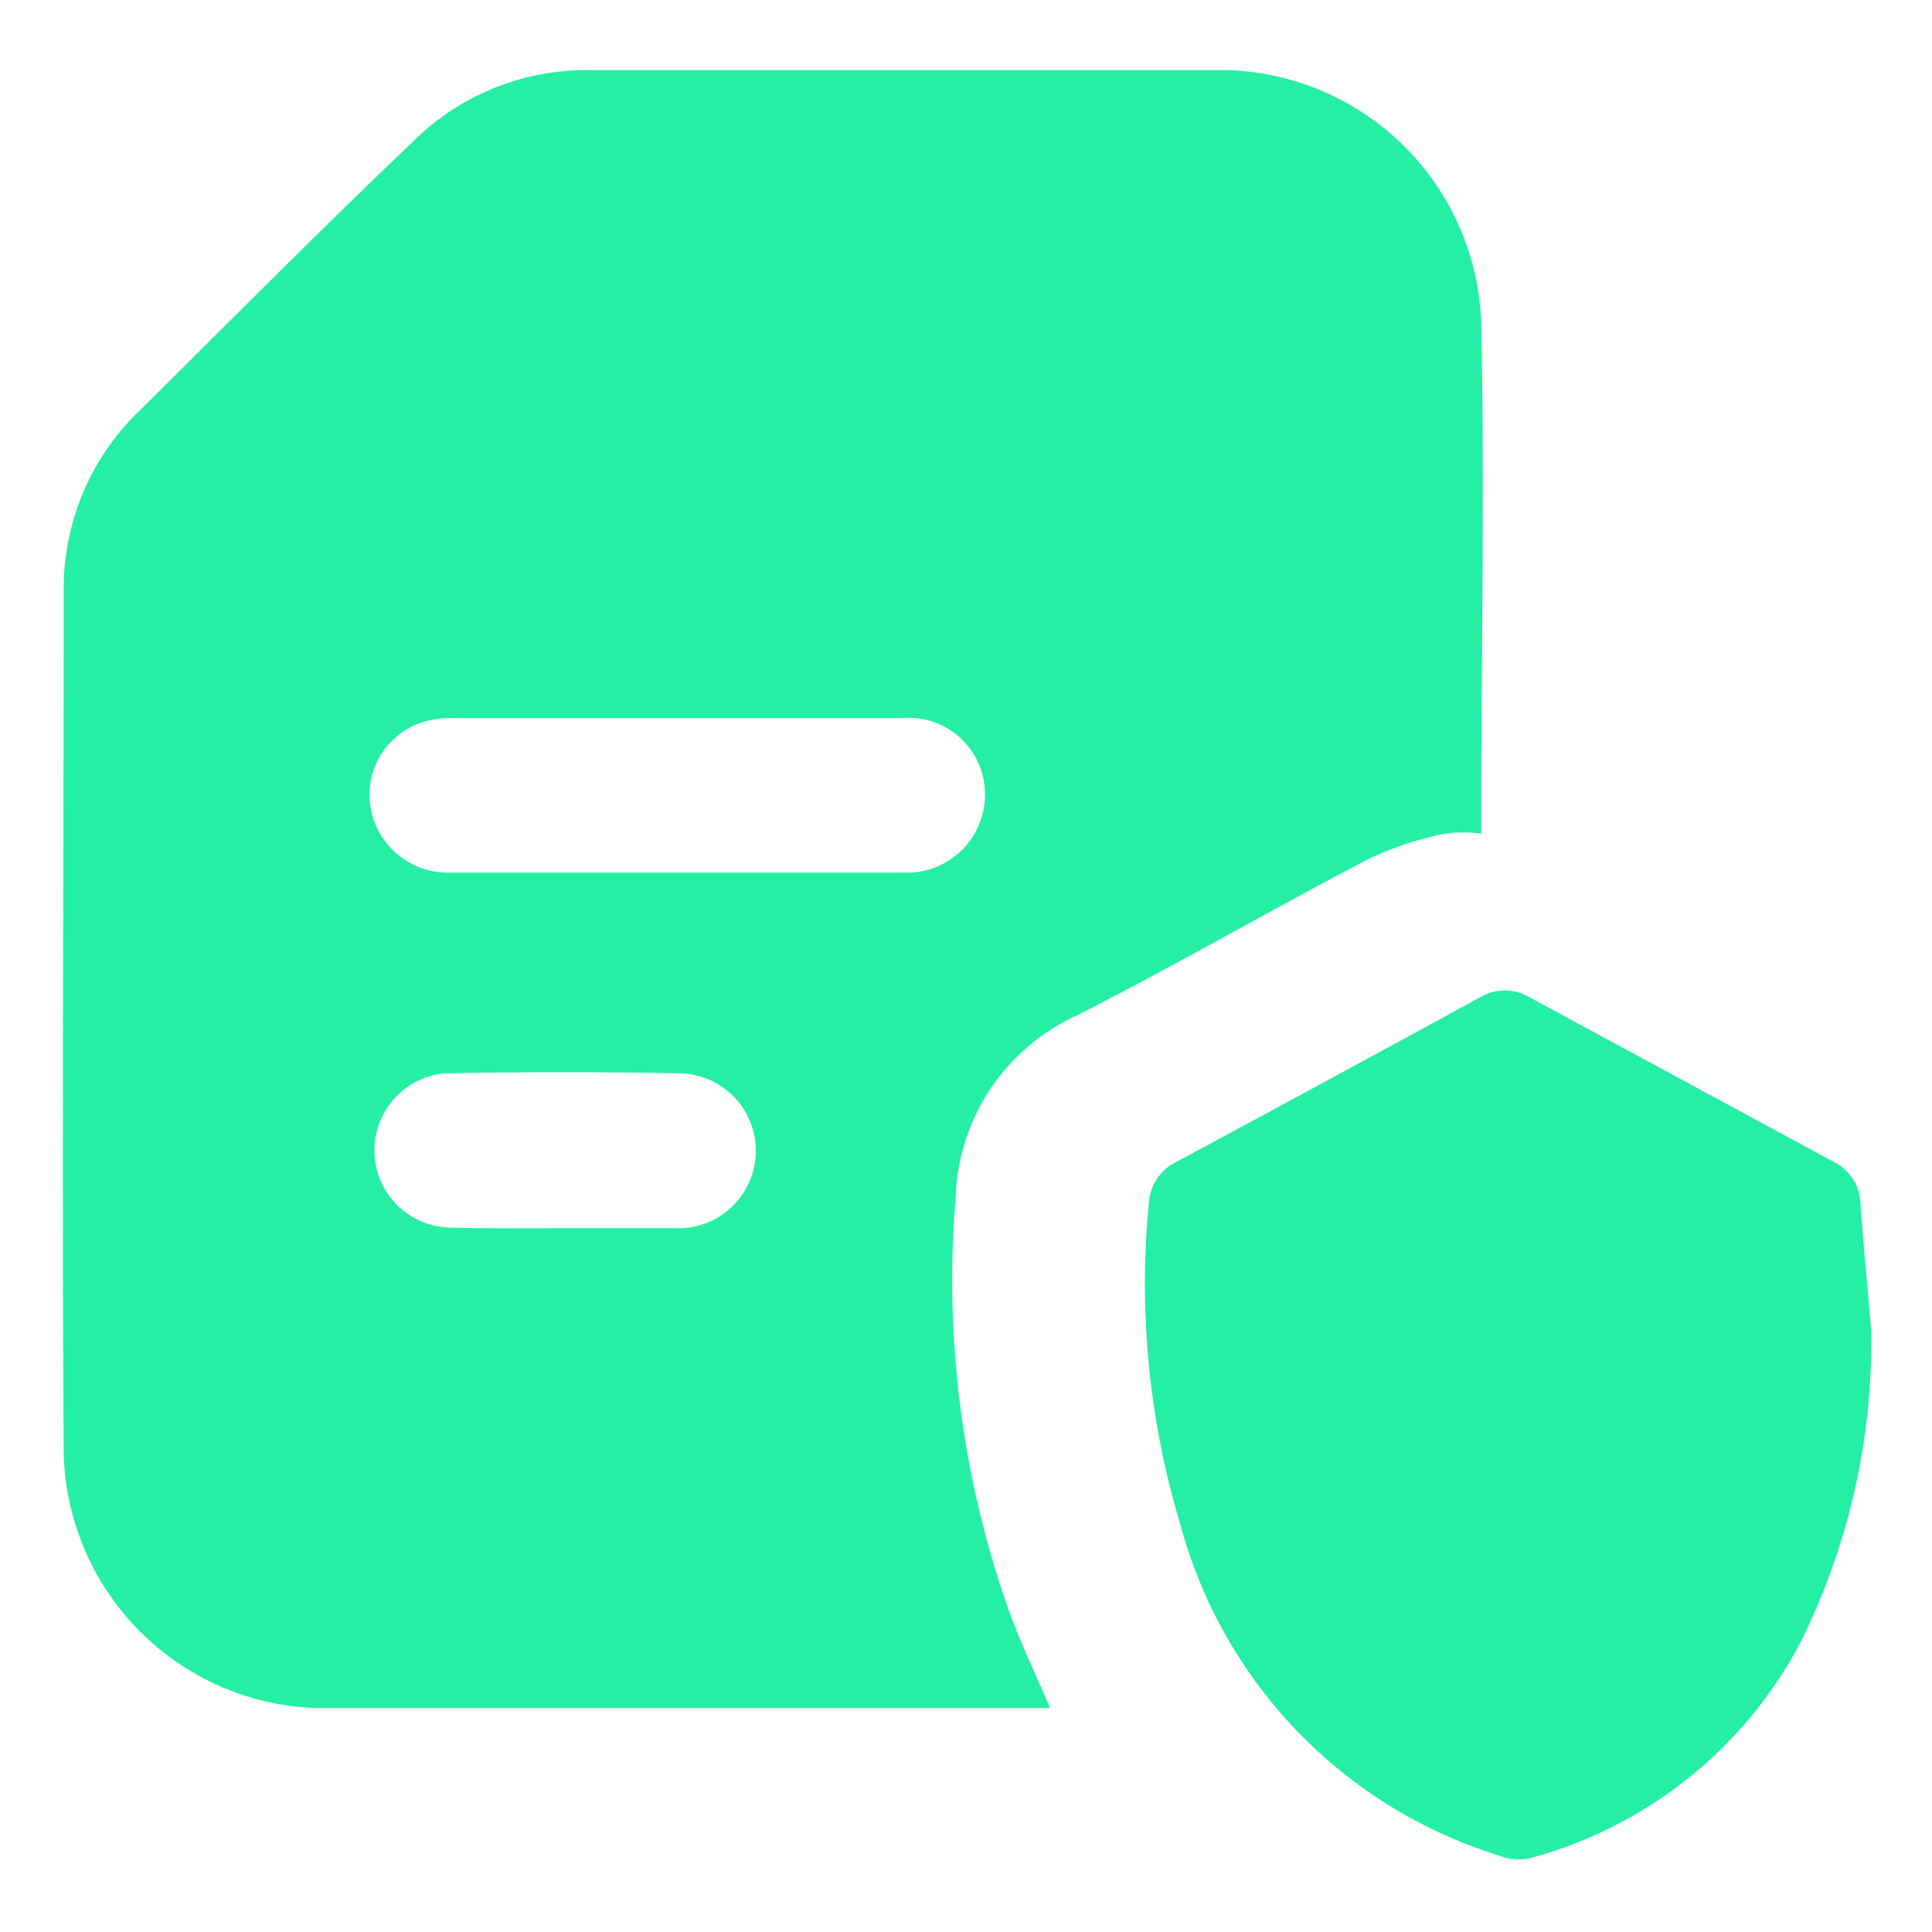 <svg id="Layer_1" data-name="Layer 1" xmlns="http://www.w3.org/2000/svg" viewBox="0 0 54 54"><defs><style>.cls-1{fill:#24efa4;}</style></defs><path class="cls-1" d="M29.35,47.74l-.12,0c-6.82,0-13.64,0-20.45,0a7.31,7.31,0,0,1-7-7.11c-.05-8.06,0-16.13,0-24.2a6.89,6.89,0,0,1,2.17-5c2.52-2.5,5-5,7.59-7.47a6.87,6.87,0,0,1,4.87-2c6,0,11.91,0,17.87,0A7.32,7.32,0,0,1,41.4,9c.1,4.68,0,9.37,0,14.06,0,.05,0,.1,0,.24a3.79,3.79,0,0,0-1,0,9,9,0,0,0-2.13.7c-2.75,1.43-5.44,3-8.19,4.39a5.79,5.79,0,0,0-3.37,5.09,27.77,27.77,0,0,0,1.38,11.23C28.43,45.73,28.91,46.71,29.35,47.74ZM19,20.07H12.72a2.74,2.74,0,0,0-.86.1,2.13,2.13,0,0,0-1.52,2.28,2.19,2.19,0,0,0,2.24,1.94H25.26a2.18,2.18,0,0,0,2.27-2.19,2.13,2.13,0,0,0-2.3-2.13ZM15.67,34.33c1.09,0,2.17,0,3.25,0A2.15,2.15,0,0,0,19,30q-3.27-.06-6.56,0a2.16,2.16,0,0,0,.09,4.31C13.58,34.34,14.62,34.33,15.67,34.33Z"/><path class="cls-1" d="M52.3,37.18a18.86,18.86,0,0,1-2,8.77,12.07,12.07,0,0,1-7.59,6,1.44,1.44,0,0,1-.79-.08A13.3,13.3,0,0,1,33,42.64a23.3,23.3,0,0,1-.89-9,1.37,1.37,0,0,1,.78-1.17q4.24-2.28,8.47-4.59a1.35,1.35,0,0,1,1.4,0l8.52,4.61A1.34,1.34,0,0,1,52,33.67C52.09,34.84,52.2,36,52.3,37.18Z"/></svg>